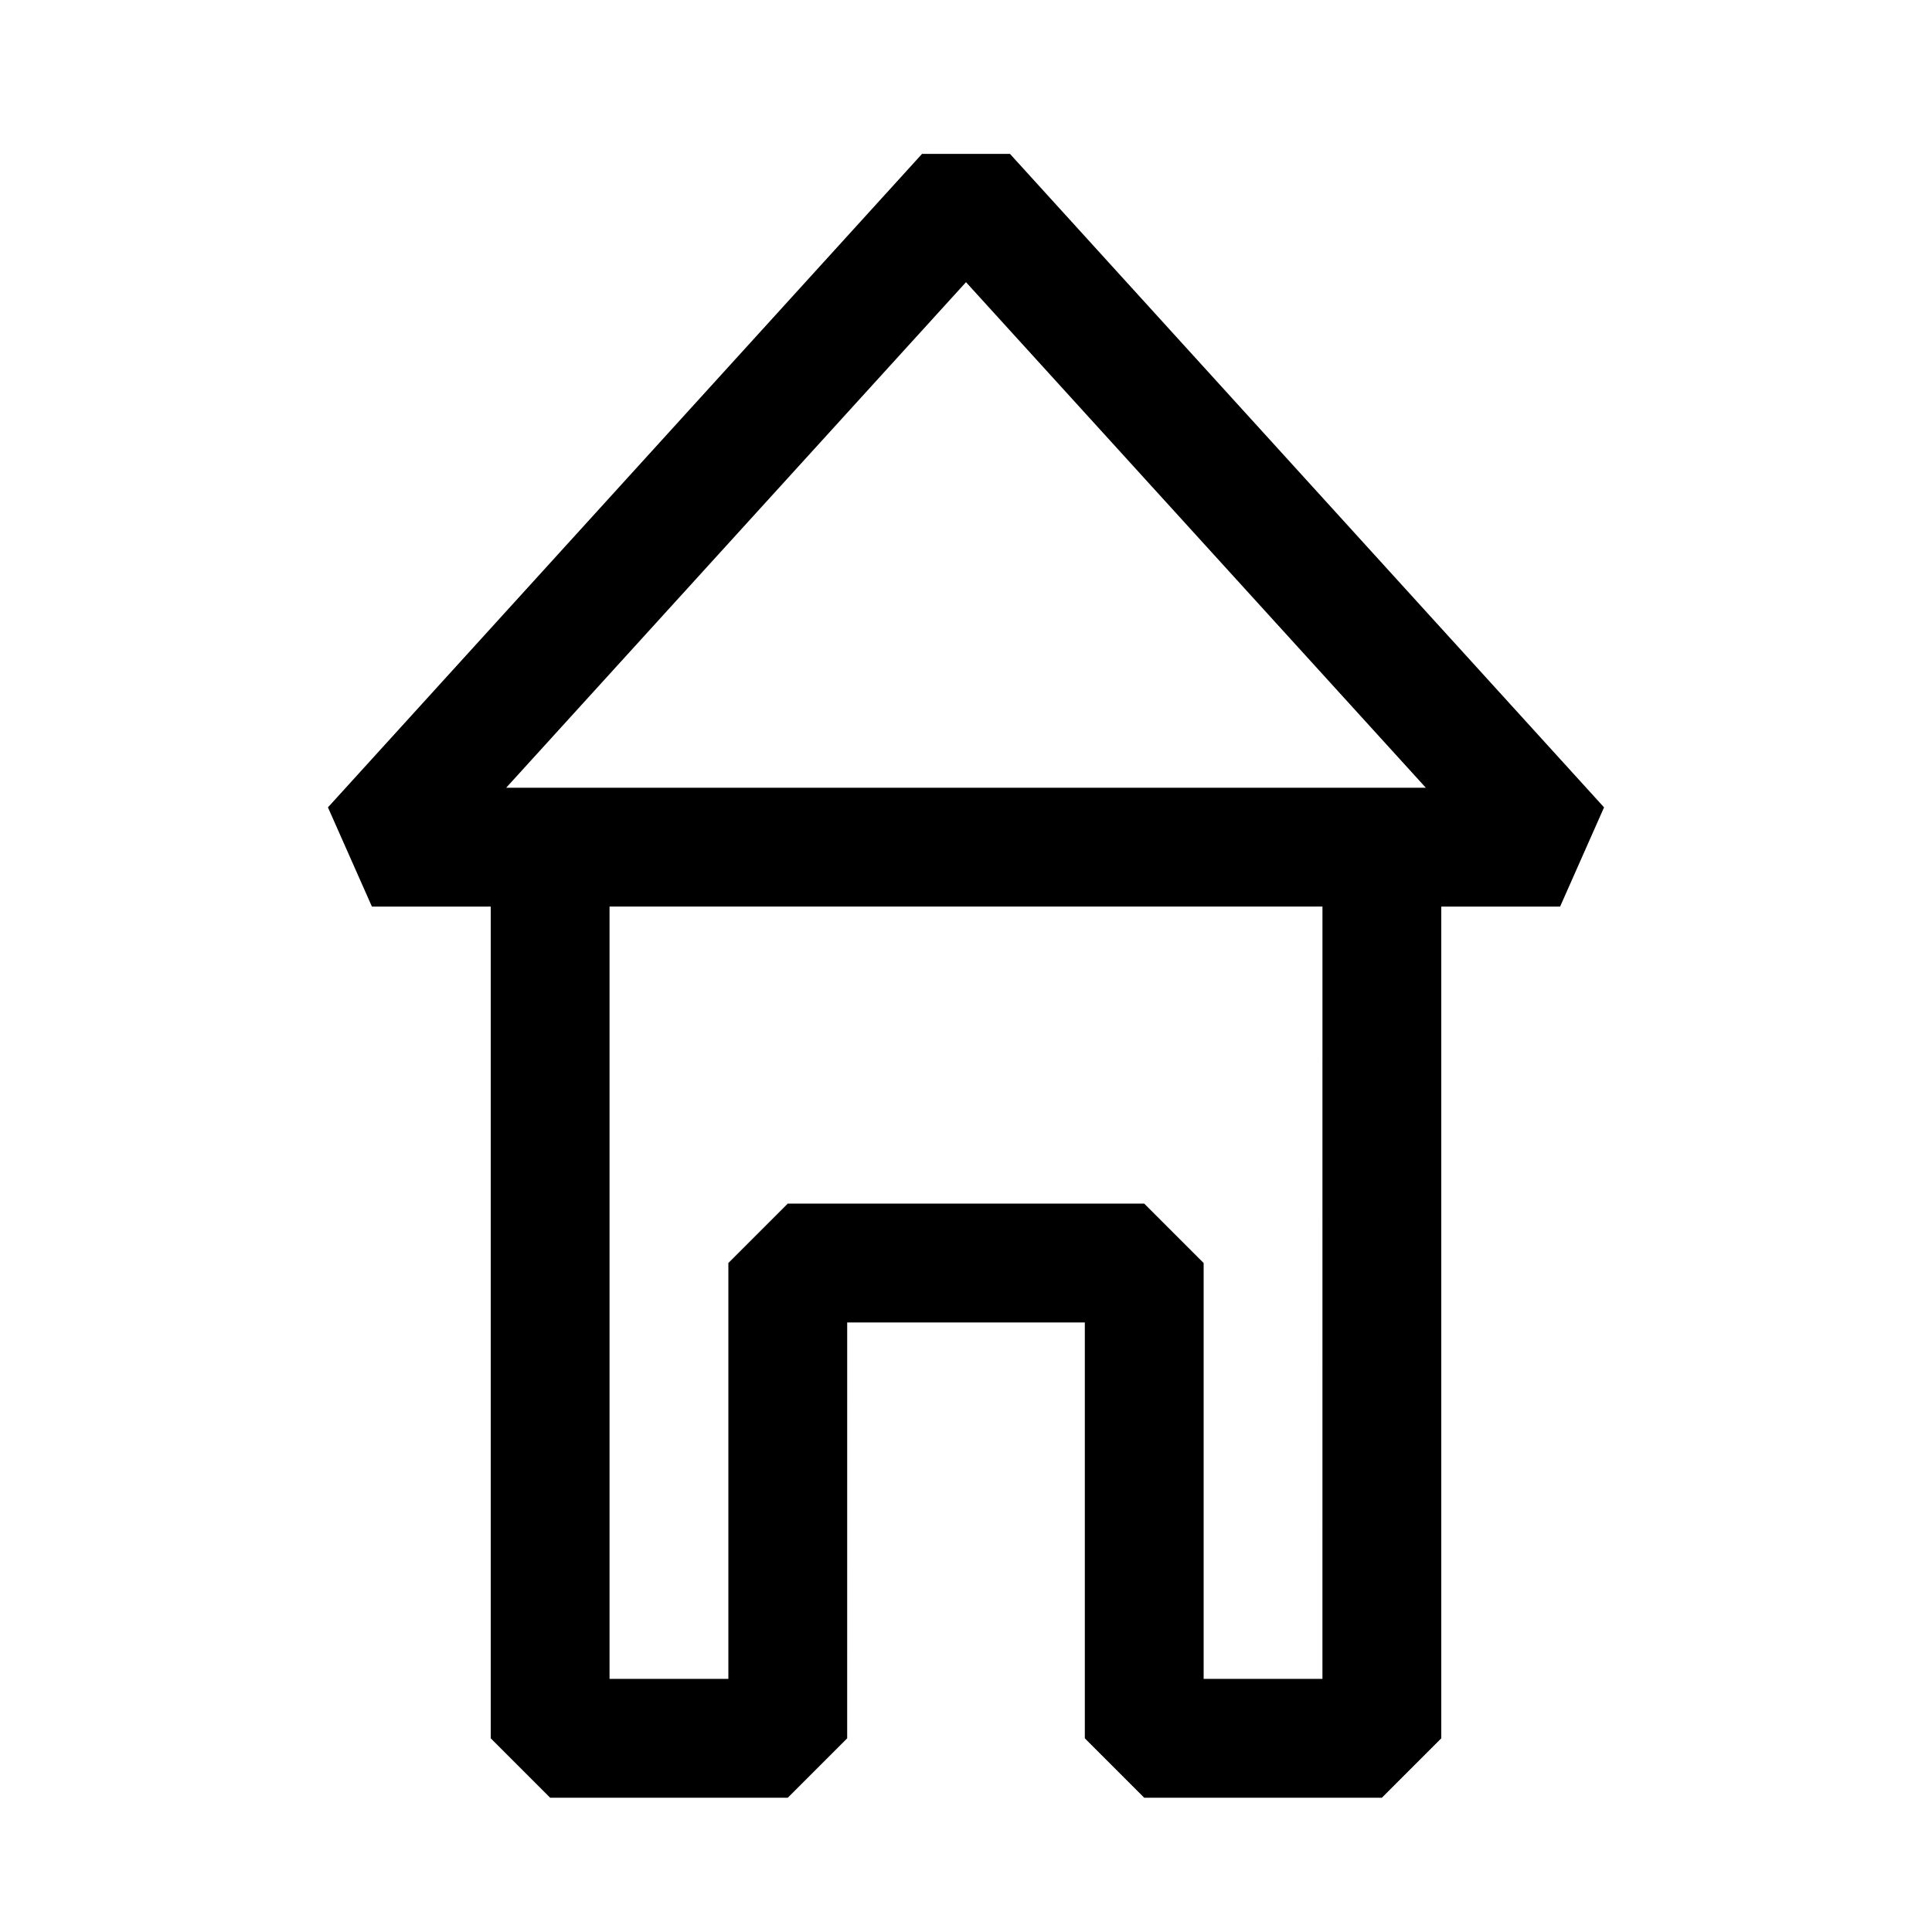 <?xml version="1.0" encoding="UTF-8"?>
<!-- Uploaded to: ICON Repo, www.svgrepo.com, Generator: ICON Repo Mixer Tools -->
<svg fill="#000000" width="800px" height="800px" version="1.1" viewBox="144 144 512 512" xmlns="http://www.w3.org/2000/svg">
 <path d="m569.09 357.96-157.44-173.18h-23.301l-157.44 173.18 11.652 26.293h31.488v220.42l15.742 15.742h62.977l15.742-15.742 0.004-110.21h62.977v110.21l15.742 15.742h62.977l15.742-15.742v-220.41h31.488zm-169.09-139.18 121.86 133.98h-243.72zm94.461 370.14h-31.484v-110.21l-15.742-15.742h-94.469l-15.742 15.742v110.21h-31.488v-204.67h188.93z"/>
</svg>